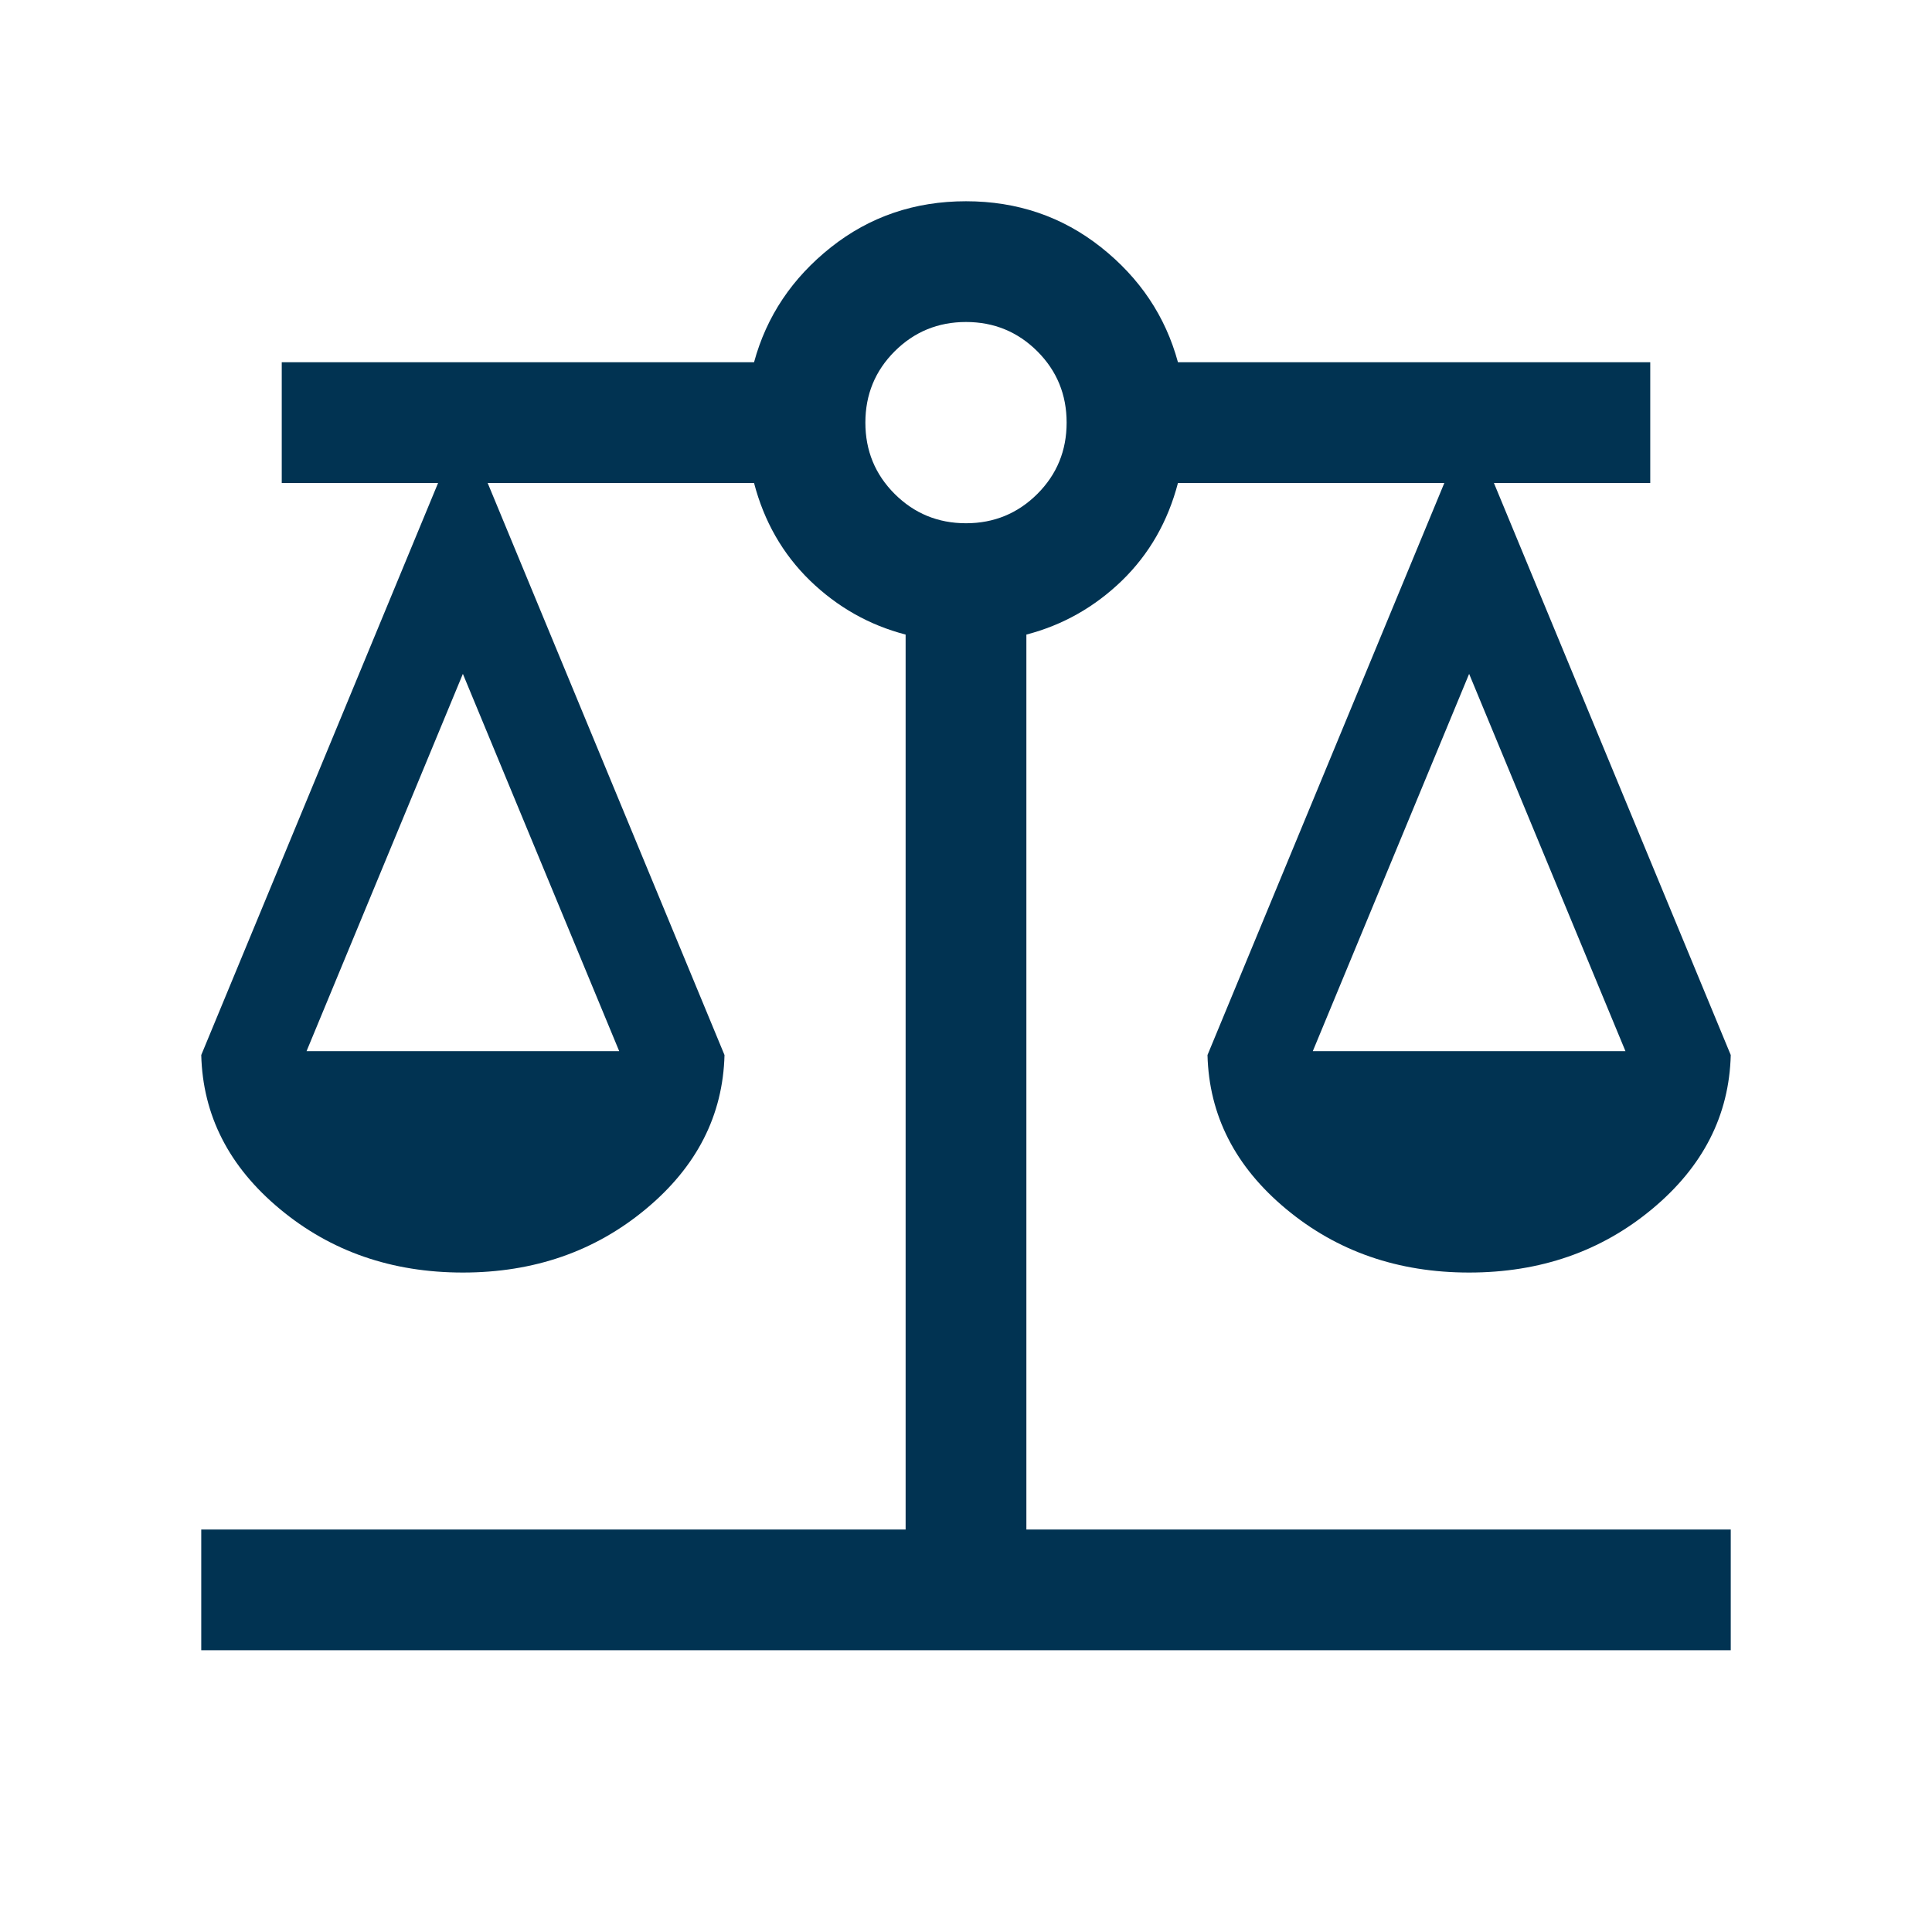 <svg xmlns="http://www.w3.org/2000/svg" fill="none" viewBox="0 0 24 24" height="24" width="24">
<mask height="24" width="24" y="0" x="0" maskUnits="userSpaceOnUse" style="mask-type:alpha" id="mask0_6721_5131">
<rect fill="#D9D9D9" height="24" width="24"></rect>
</mask>
<g mask="url(#mask0_6721_5131)">
<path fill="#013352" d="M2.5 20.5V19H11.25V7.883C10.797 7.765 10.402 7.541 10.062 7.212C9.723 6.882 9.492 6.478 9.367 6H6.058L9 13.106C8.981 13.856 8.655 14.494 8.023 15.019C7.391 15.545 6.633 15.808 5.75 15.808C4.867 15.808 4.109 15.545 3.477 15.019C2.845 14.494 2.519 13.856 2.5 13.106L5.442 6H3.5V4.5H9.367C9.522 3.929 9.841 3.454 10.322 3.072C10.803 2.691 11.363 2.5 12 2.5C12.637 2.5 13.197 2.691 13.678 3.072C14.159 3.454 14.478 3.929 14.633 4.5H20.5V6H18.558L21.5 13.106C21.481 13.856 21.155 14.494 20.523 15.019C19.891 15.545 19.133 15.808 18.25 15.808C17.367 15.808 16.609 15.545 15.977 15.019C15.345 14.494 15.019 13.856 15 13.106L17.942 6H14.633C14.508 6.478 14.277 6.882 13.938 7.212C13.598 7.541 13.203 7.765 12.75 7.883V19H21.5V20.5H2.5ZM16.308 13.058H20.192L18.25 8.371L16.308 13.058ZM3.808 13.058H7.692L5.75 8.371L3.808 13.058ZM12 6.5C12.348 6.5 12.643 6.378 12.886 6.136C13.129 5.893 13.25 5.598 13.25 5.25C13.25 4.902 13.129 4.607 12.886 4.364C12.643 4.122 12.348 4 12 4C11.652 4 11.357 4.122 11.114 4.364C10.871 4.607 10.75 4.902 10.75 5.25C10.75 5.598 10.871 5.893 11.114 6.136C11.357 6.378 11.652 6.5 12 6.5Z"></path>
</g>
</svg>

